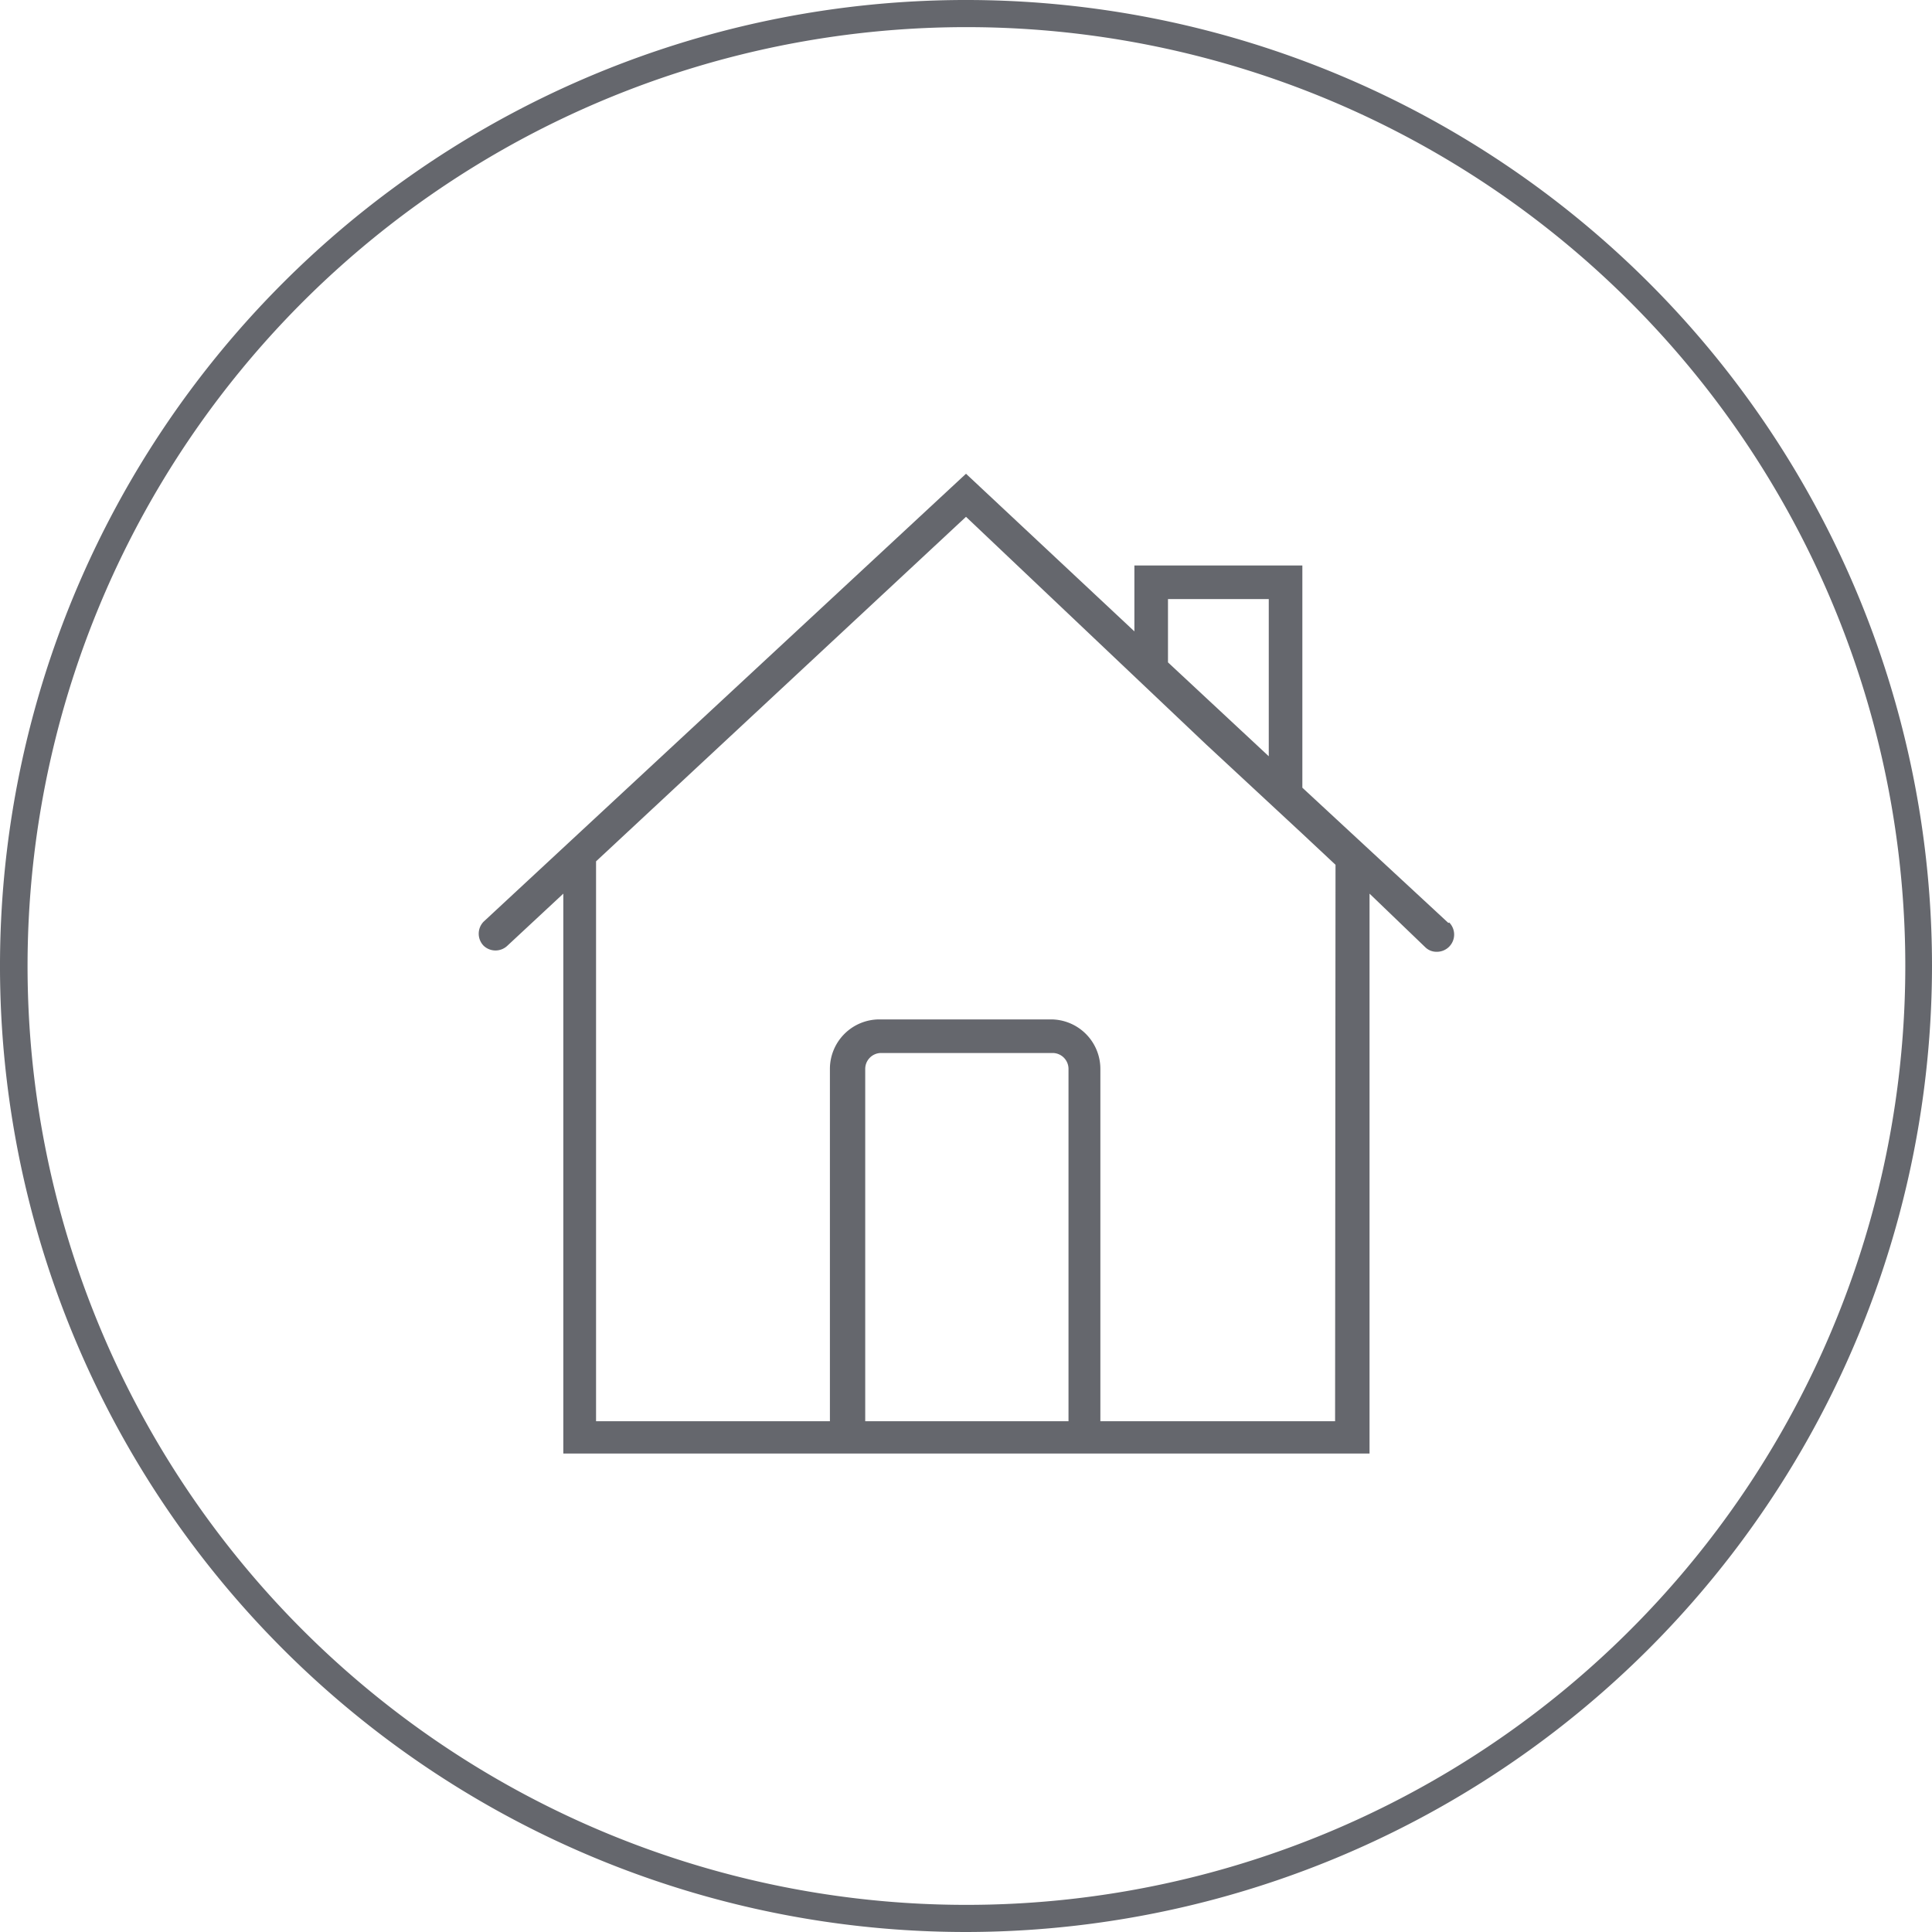 <svg xmlns="http://www.w3.org/2000/svg" viewBox="0 0 44.86 44.86"><title>house</title><g id="Ebene_2" data-name="Ebene 2"><g id="Ebene_1-2" data-name="Ebene 1"><g id="Ebene_2-2" data-name="Ebene 2"><g id="Ebene_1-2-2" data-name="Ebene 1-2"><path d="M22.44,44.86A22.43,22.43,0,1,1,44.86,22.42v0A22.45,22.45,0,0,1,22.44,44.86Zm0-44.23a21.8,21.8,0,1,0,21.8,21.8A21.8,21.8,0,0,0,22.44.63Z" style="fill:#65676d"/></g></g><path d="M33.63,21.43l-3.39-3.14V13.13h-3.9v1.53L22.43,11l-11.2,10.4a.4.4,0,0,0,0,.56.4.4,0,0,0,.55,0l1.3-1.21v13H31.8v-13L33.1,22a.37.37,0,0,0,.26.1.4.4,0,0,0,.29-.12.4.4,0,0,0,0-.56Zm-6.51-7.52h2.34v3.65l-2.34-2.18ZM20.09,33V24.82a.37.37,0,0,1,.36-.37h4a.37.37,0,0,1,.36.37V33ZM31,33H25.55V24.82a1.15,1.15,0,0,0-1.14-1.15h-4a1.15,1.15,0,0,0-1.14,1.15V33H13.84v-13l8.59-8L28,17.28l2.23,2.07.78.73Z" style="fill:#65676d"/></g></g></svg>